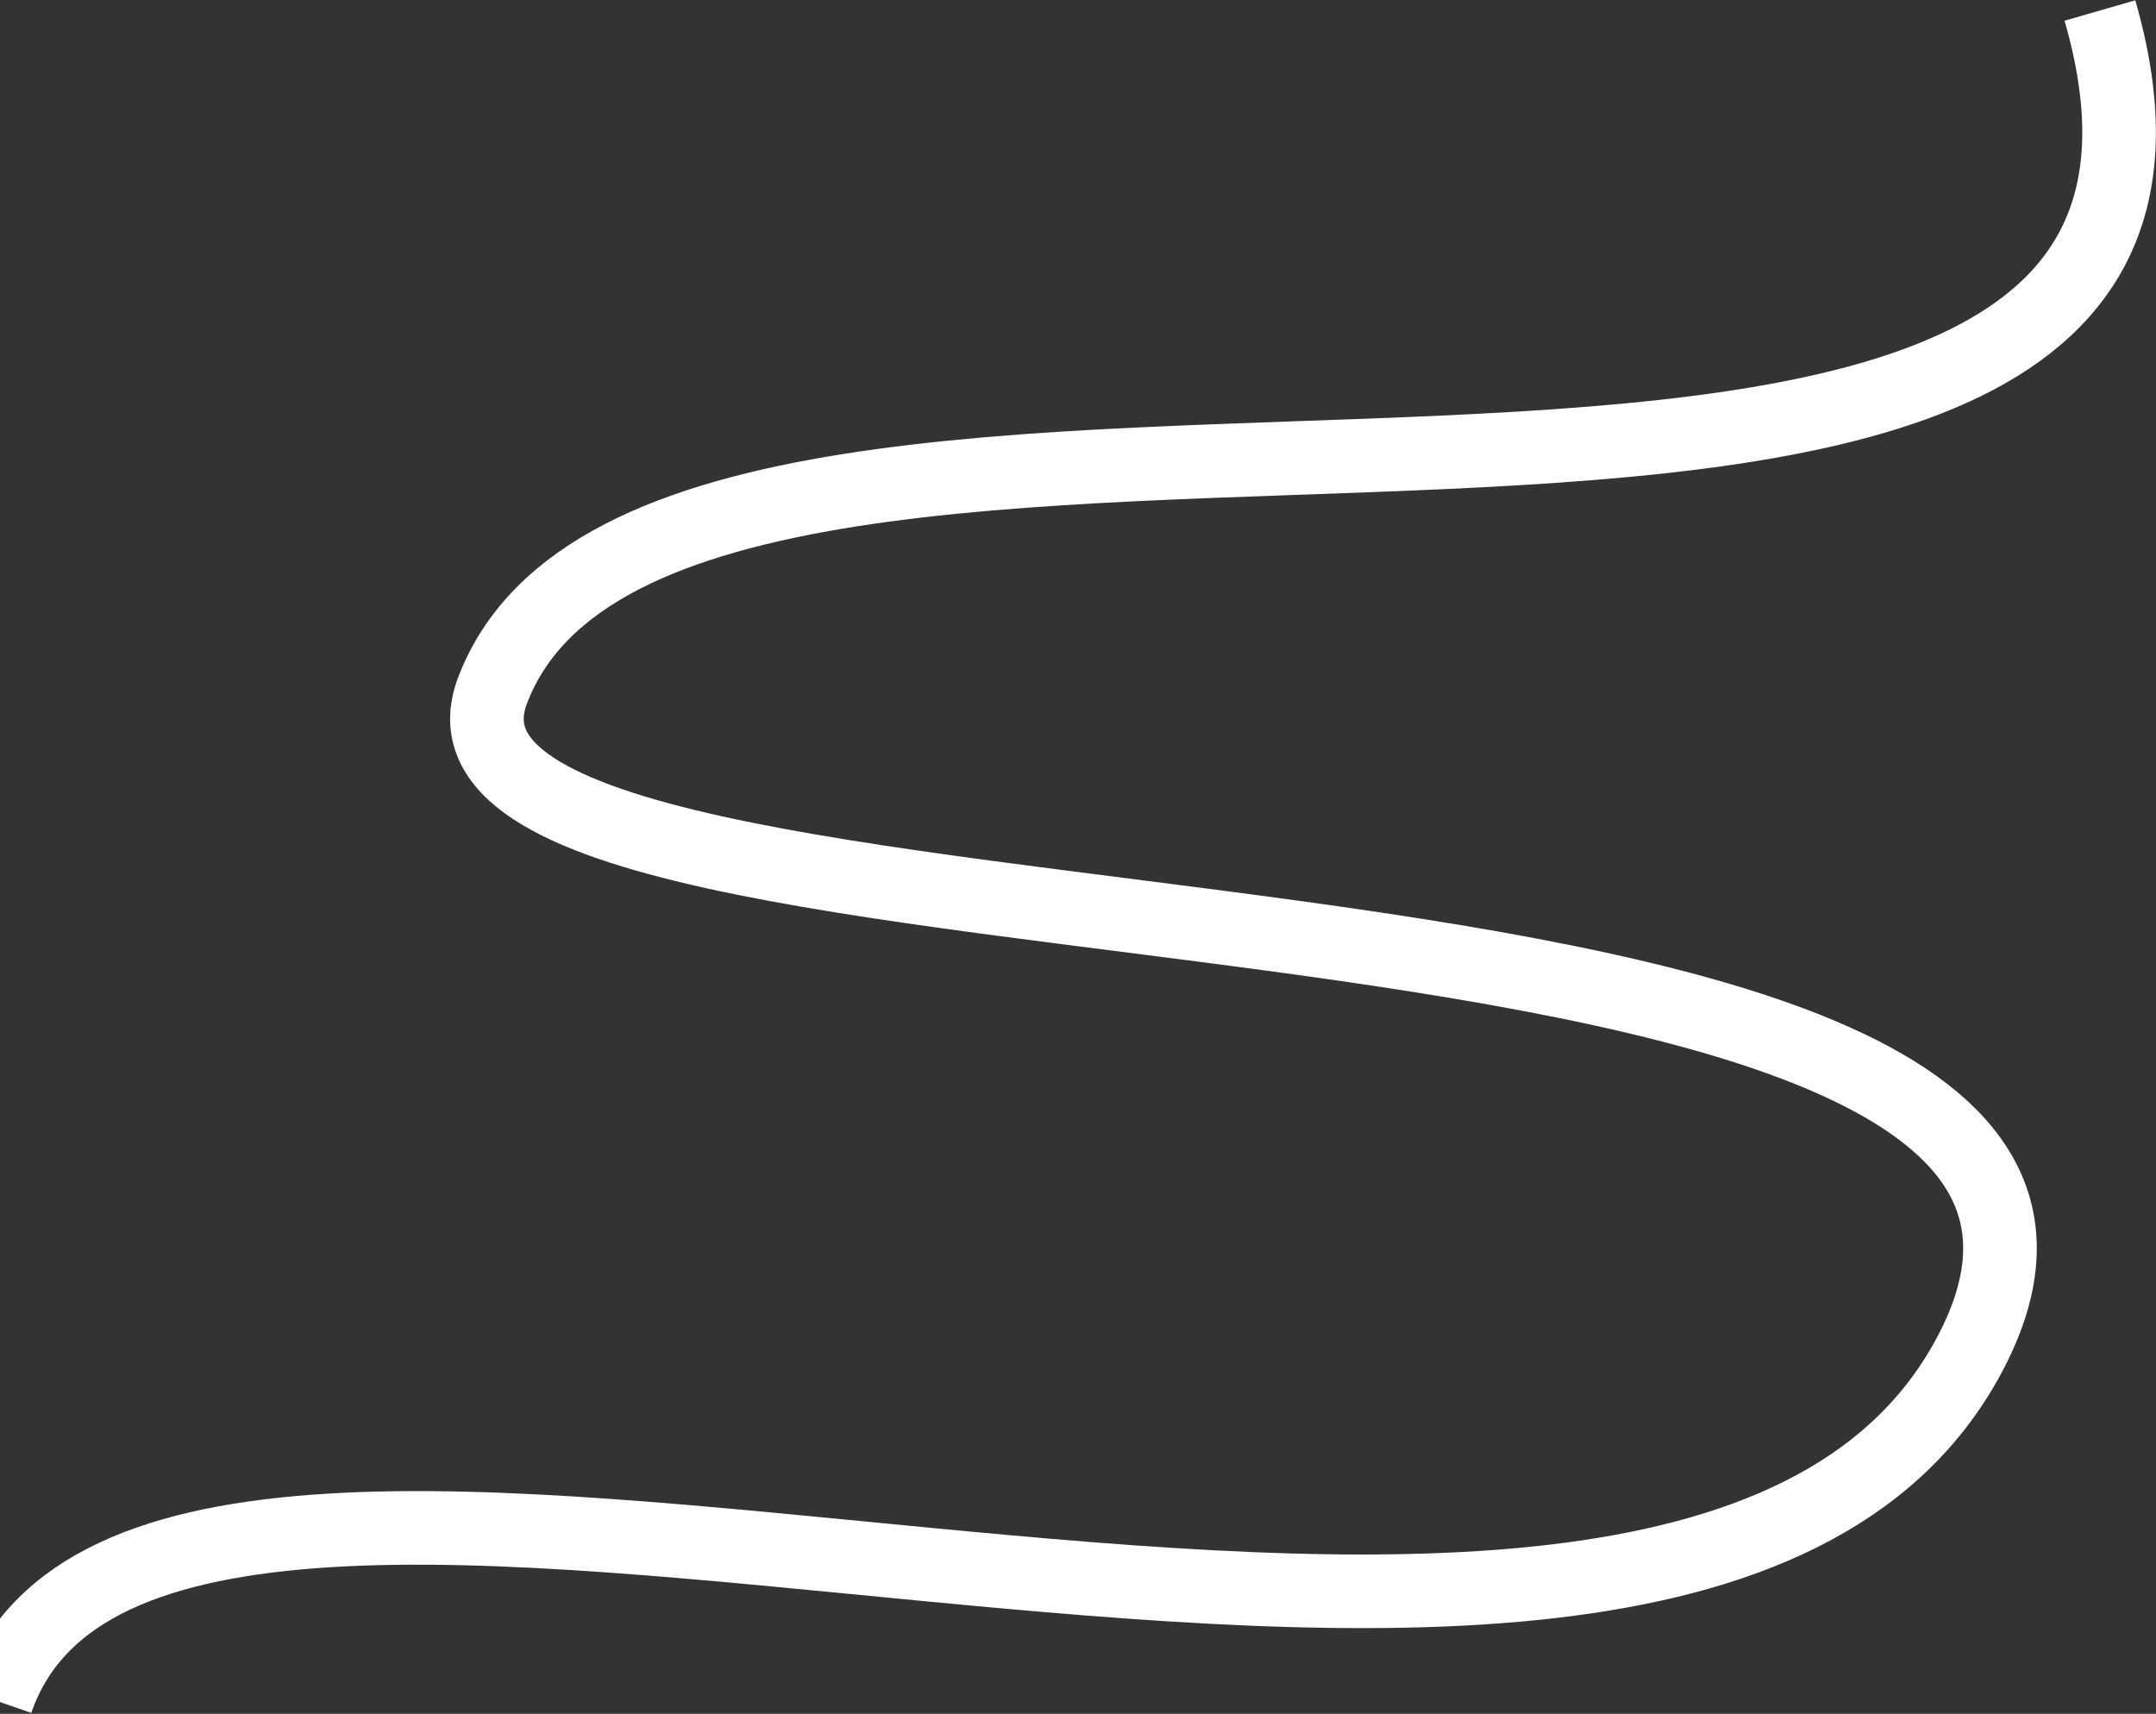 <?xml version="1.0" encoding="UTF-8"?> <svg xmlns="http://www.w3.org/2000/svg" width="615" height="489" viewBox="0 0 615 489" fill="none"><rect x="0" y="0" width="615" height="489" fill="#333333" stroke="none"/> <path d="M-1 485.3C44.5 353.5 473.854 545.732 561 388C648.146 230.268 105.738 288.336 140.5 197C191.5 63 660 214.5 599 3" stroke="white" stroke-width="21"></path> </svg> 